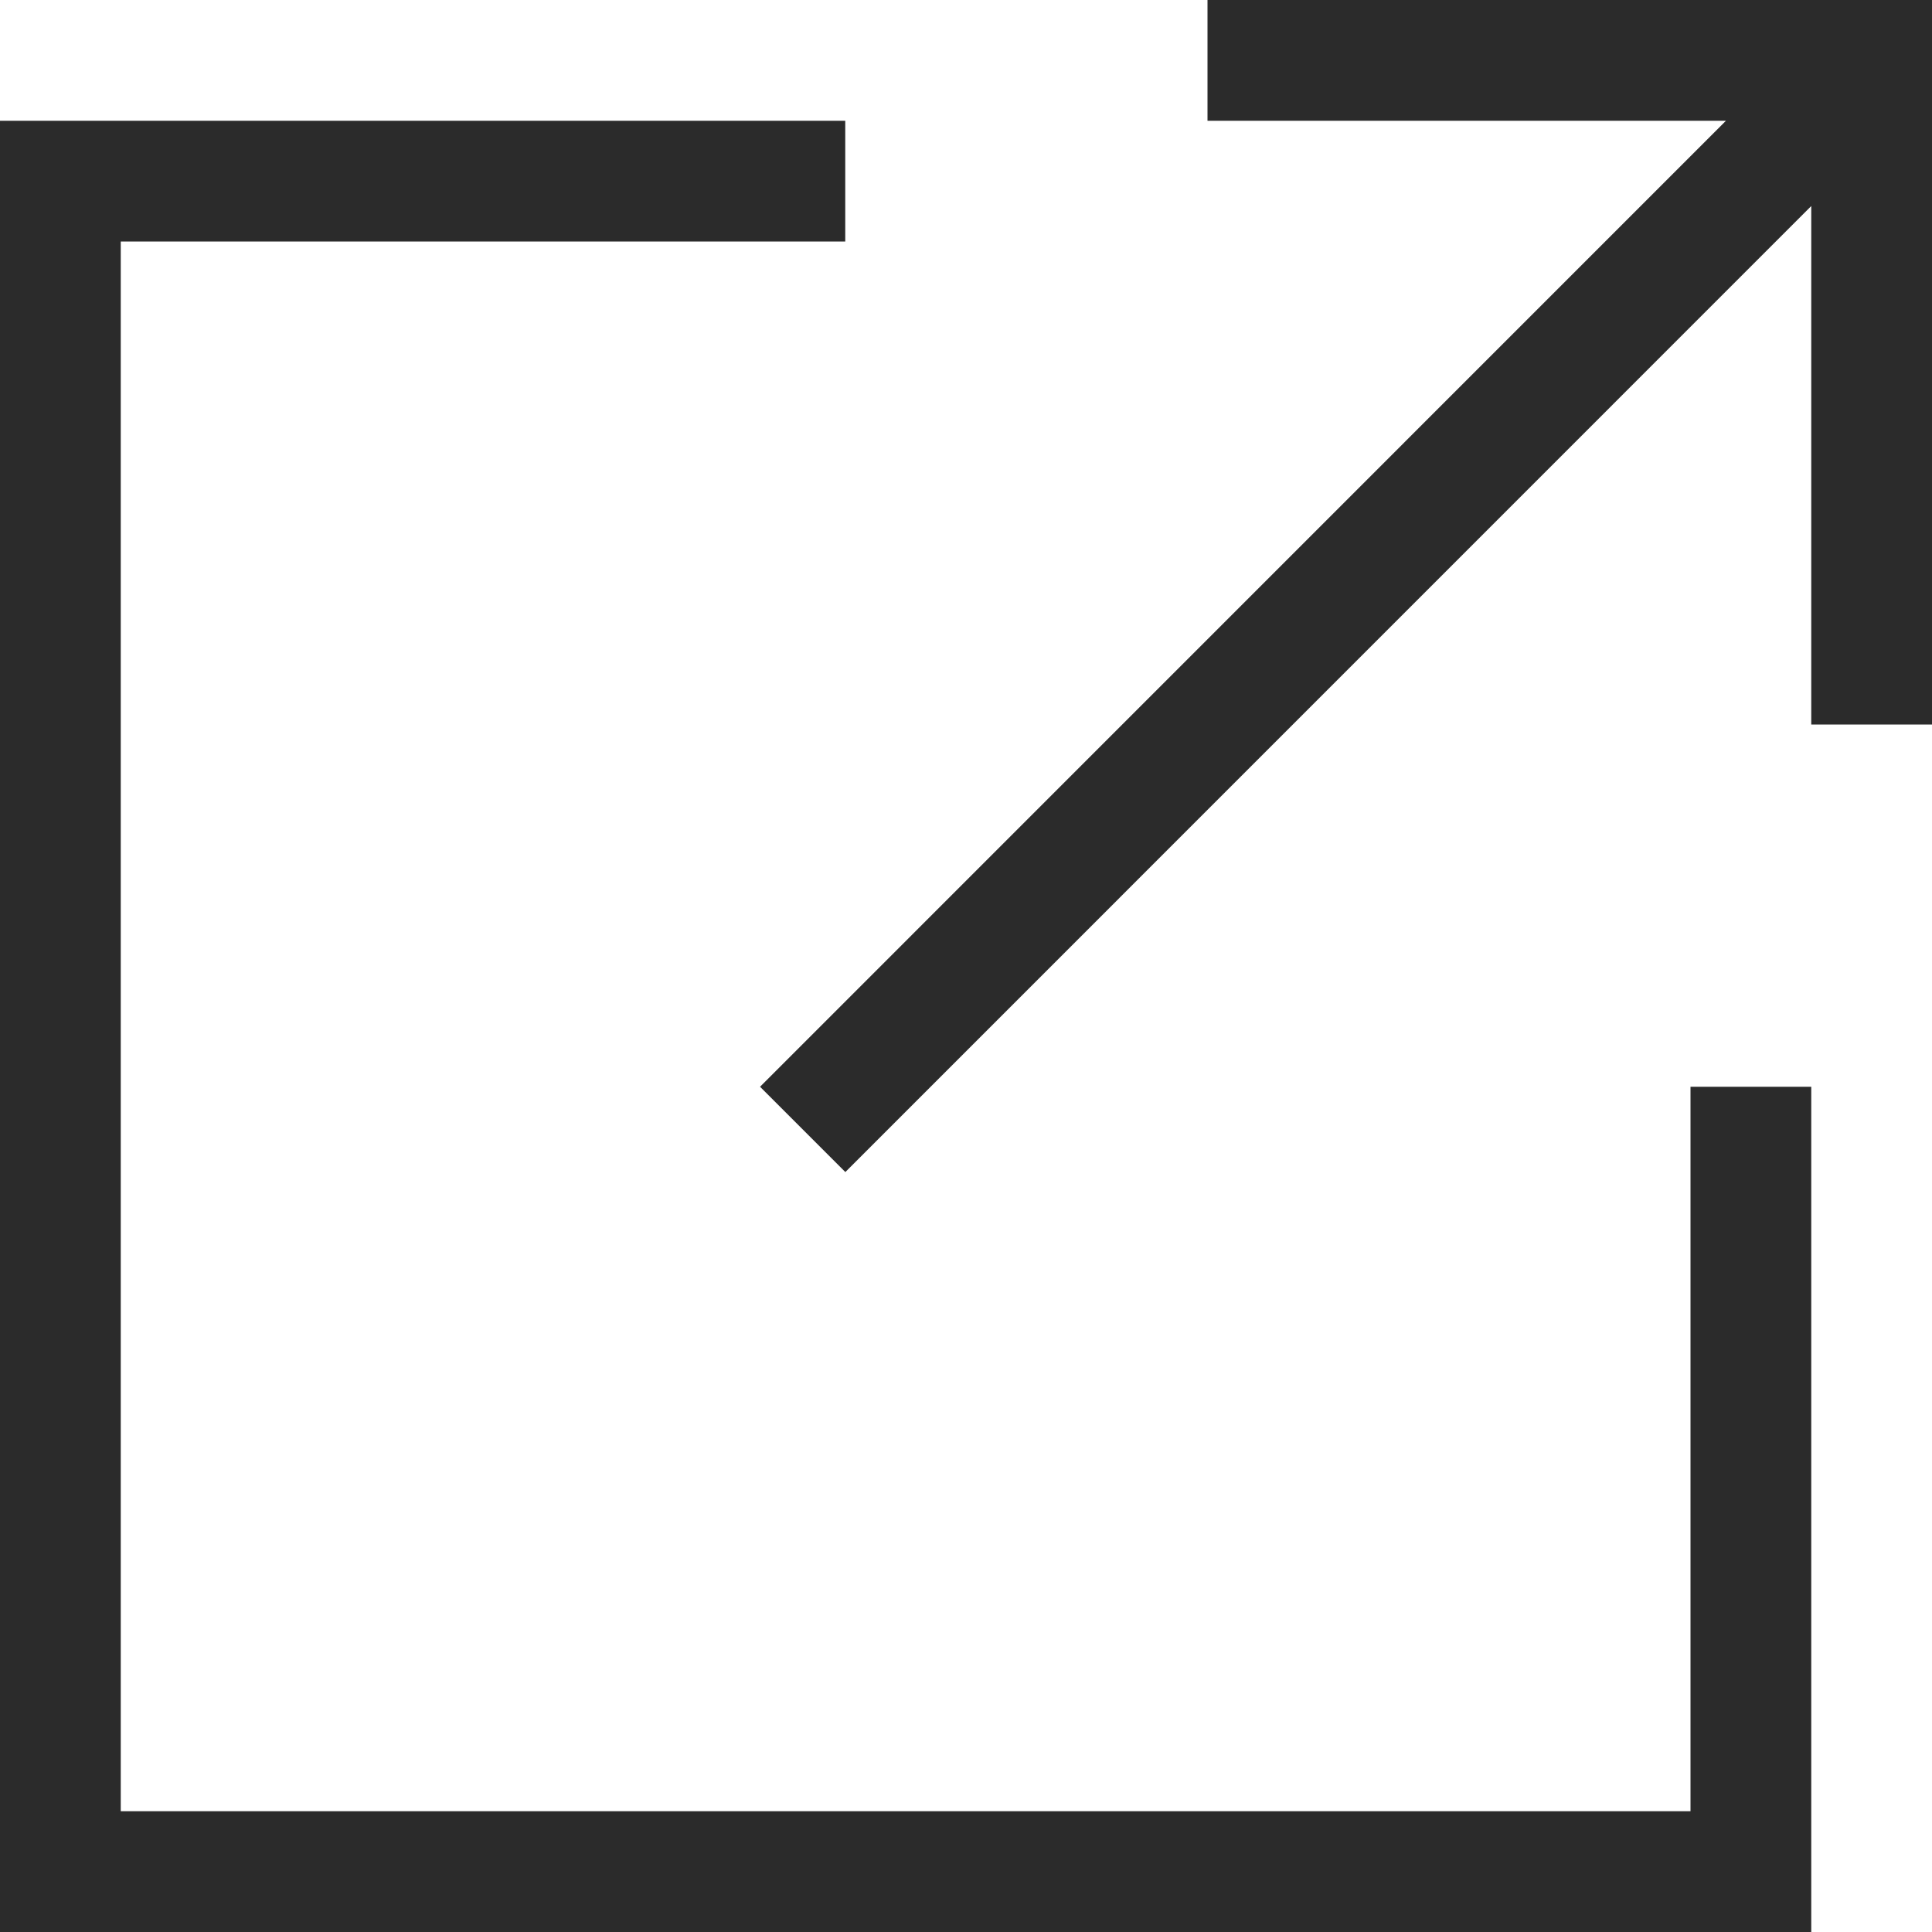 <svg xmlns="http://www.w3.org/2000/svg" width="20" height="20" viewBox="0 0 20 20">
  <path id="arrow-up-right-from-square-sharp-light" d="M13.125,0H12.5V1.25h5.367L8.309,10.809l-.441.441.883.883.441-.441L18.75,2.133V7.5H20V0H13.125ZM.625,1.25H0V20H18.75V11.25H17.5v7.5H1.25V2.5h7.5V1.25H.625Z" fill="#2b2b2b"/>
</svg>
